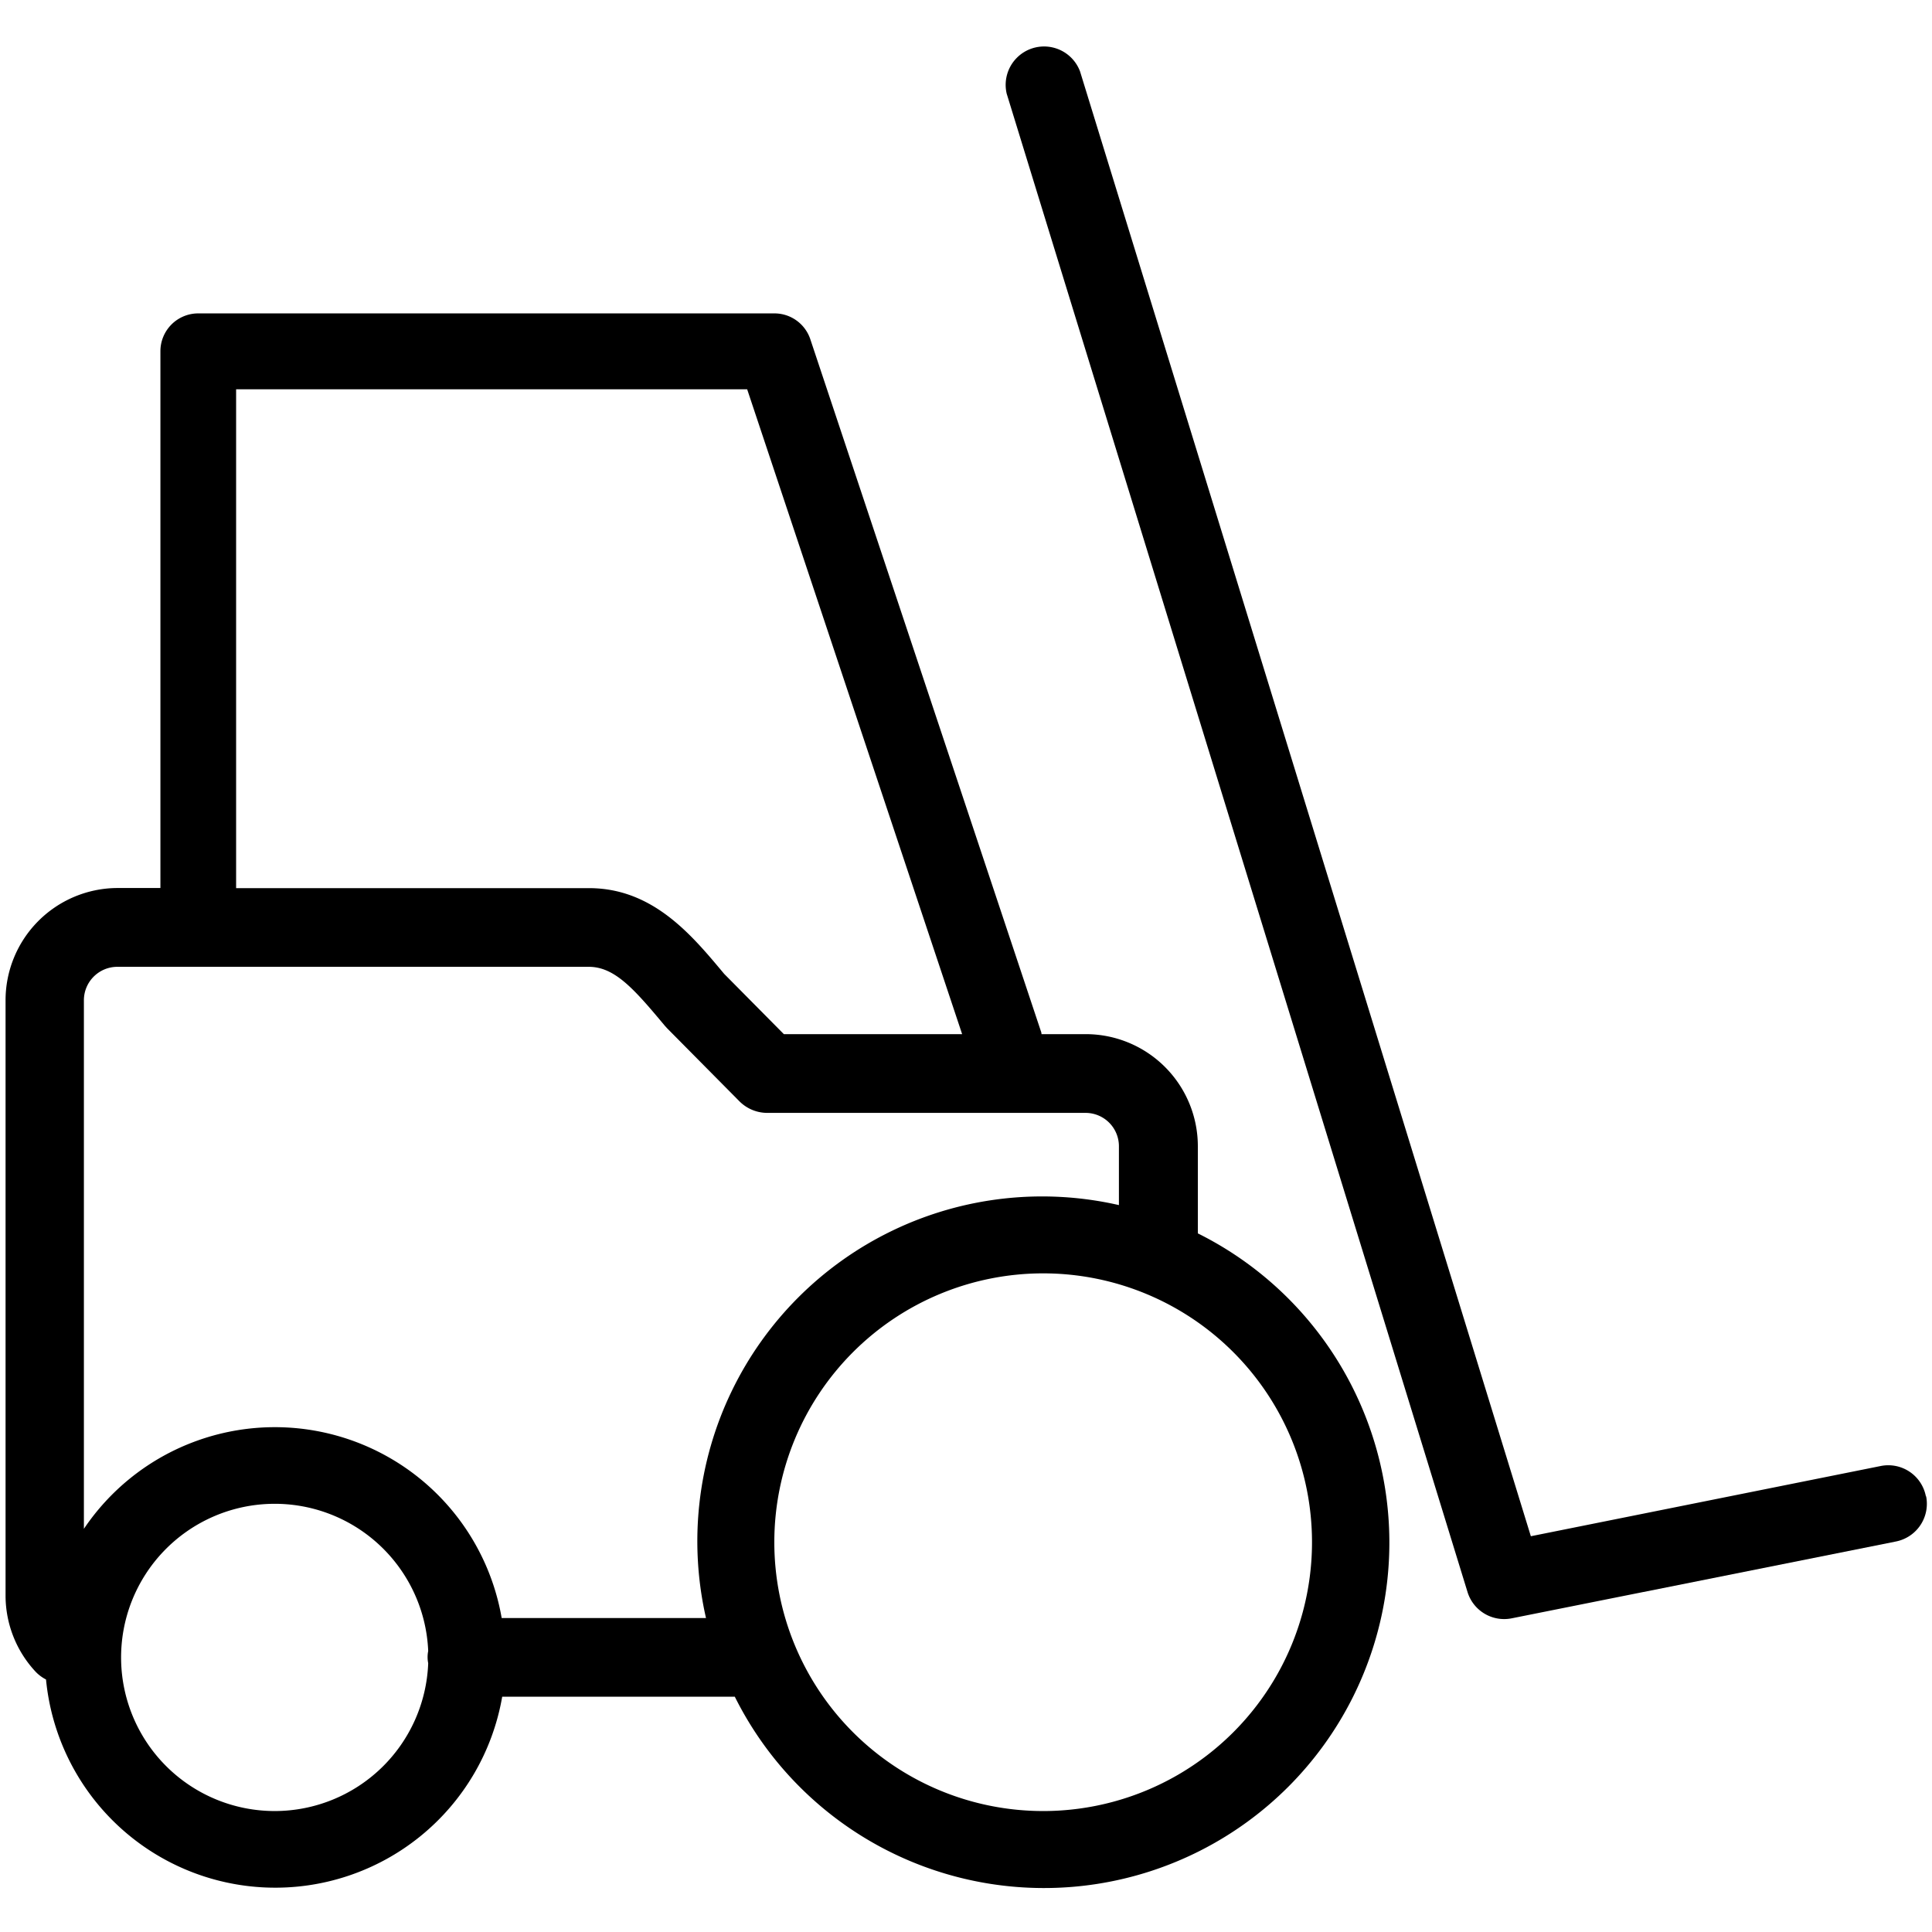 <svg id="Layer_1" data-name="Layer 1" xmlns="http://www.w3.org/2000/svg" viewBox="0 0 330 330"><title>dealers</title><path d="M328.95,255.56a6.54,6.54,0,0,0-7.68-5.16h0l-59.79,12-77-250.2A6.56,6.56,0,0,0,171.95,16l78.71,255.92a6.55,6.55,0,0,0,7.56,4.5l65.61-13.12A6.56,6.56,0,0,0,329,255.6v0Z"/><path d="M204.6,210.67V195.83a19.15,19.15,0,0,0-19.07-19.19H177.9a1.68,1.68,0,0,0-.13-0.57L138.41,57.95a6.46,6.46,0,0,0-6.13-4.42H33.86A6.46,6.46,0,0,0,27.4,60v91.68H19.95a19.18,19.18,0,0,0-19,19.28V272.6a19.07,19.07,0,0,0,5.12,12.93,6.65,6.65,0,0,0,1.79,1.34,39.34,39.34,0,0,0,77.92,2.94h39.73A59,59,0,1,0,204.6,210.67ZM40.33,66.49h87.29l36.72,110.15H133.89l-10.18-10.28-0.22-.26c-5.36-6.41-12-14.4-22.88-14.4H40.33V66.49Zm-26,194.63V170.95a5.72,5.72,0,0,1,5.62-5.81h80.62c4.34,0,7.61,3.64,12.58,9.58l0.4,0.48,0.38,0.42,12.35,12.47a6.72,6.72,0,0,0,4.77,2h54.44a5.7,5.7,0,0,1,5.63,5.75v10a58.89,58.89,0,0,0-70.53,70.53H85.69a39.32,39.32,0,0,0-71.35-15.25h0Zm32.62,48.22A26.24,26.24,0,1,1,73.14,282a5.25,5.25,0,0,0,0,2.09A26.25,26.25,0,0,1,46.95,309.34Zm131.22,0a45.92,45.92,0,1,1,45.93-45.92,45.92,45.92,0,0,1-45.93,45.92h0Z"/></svg>